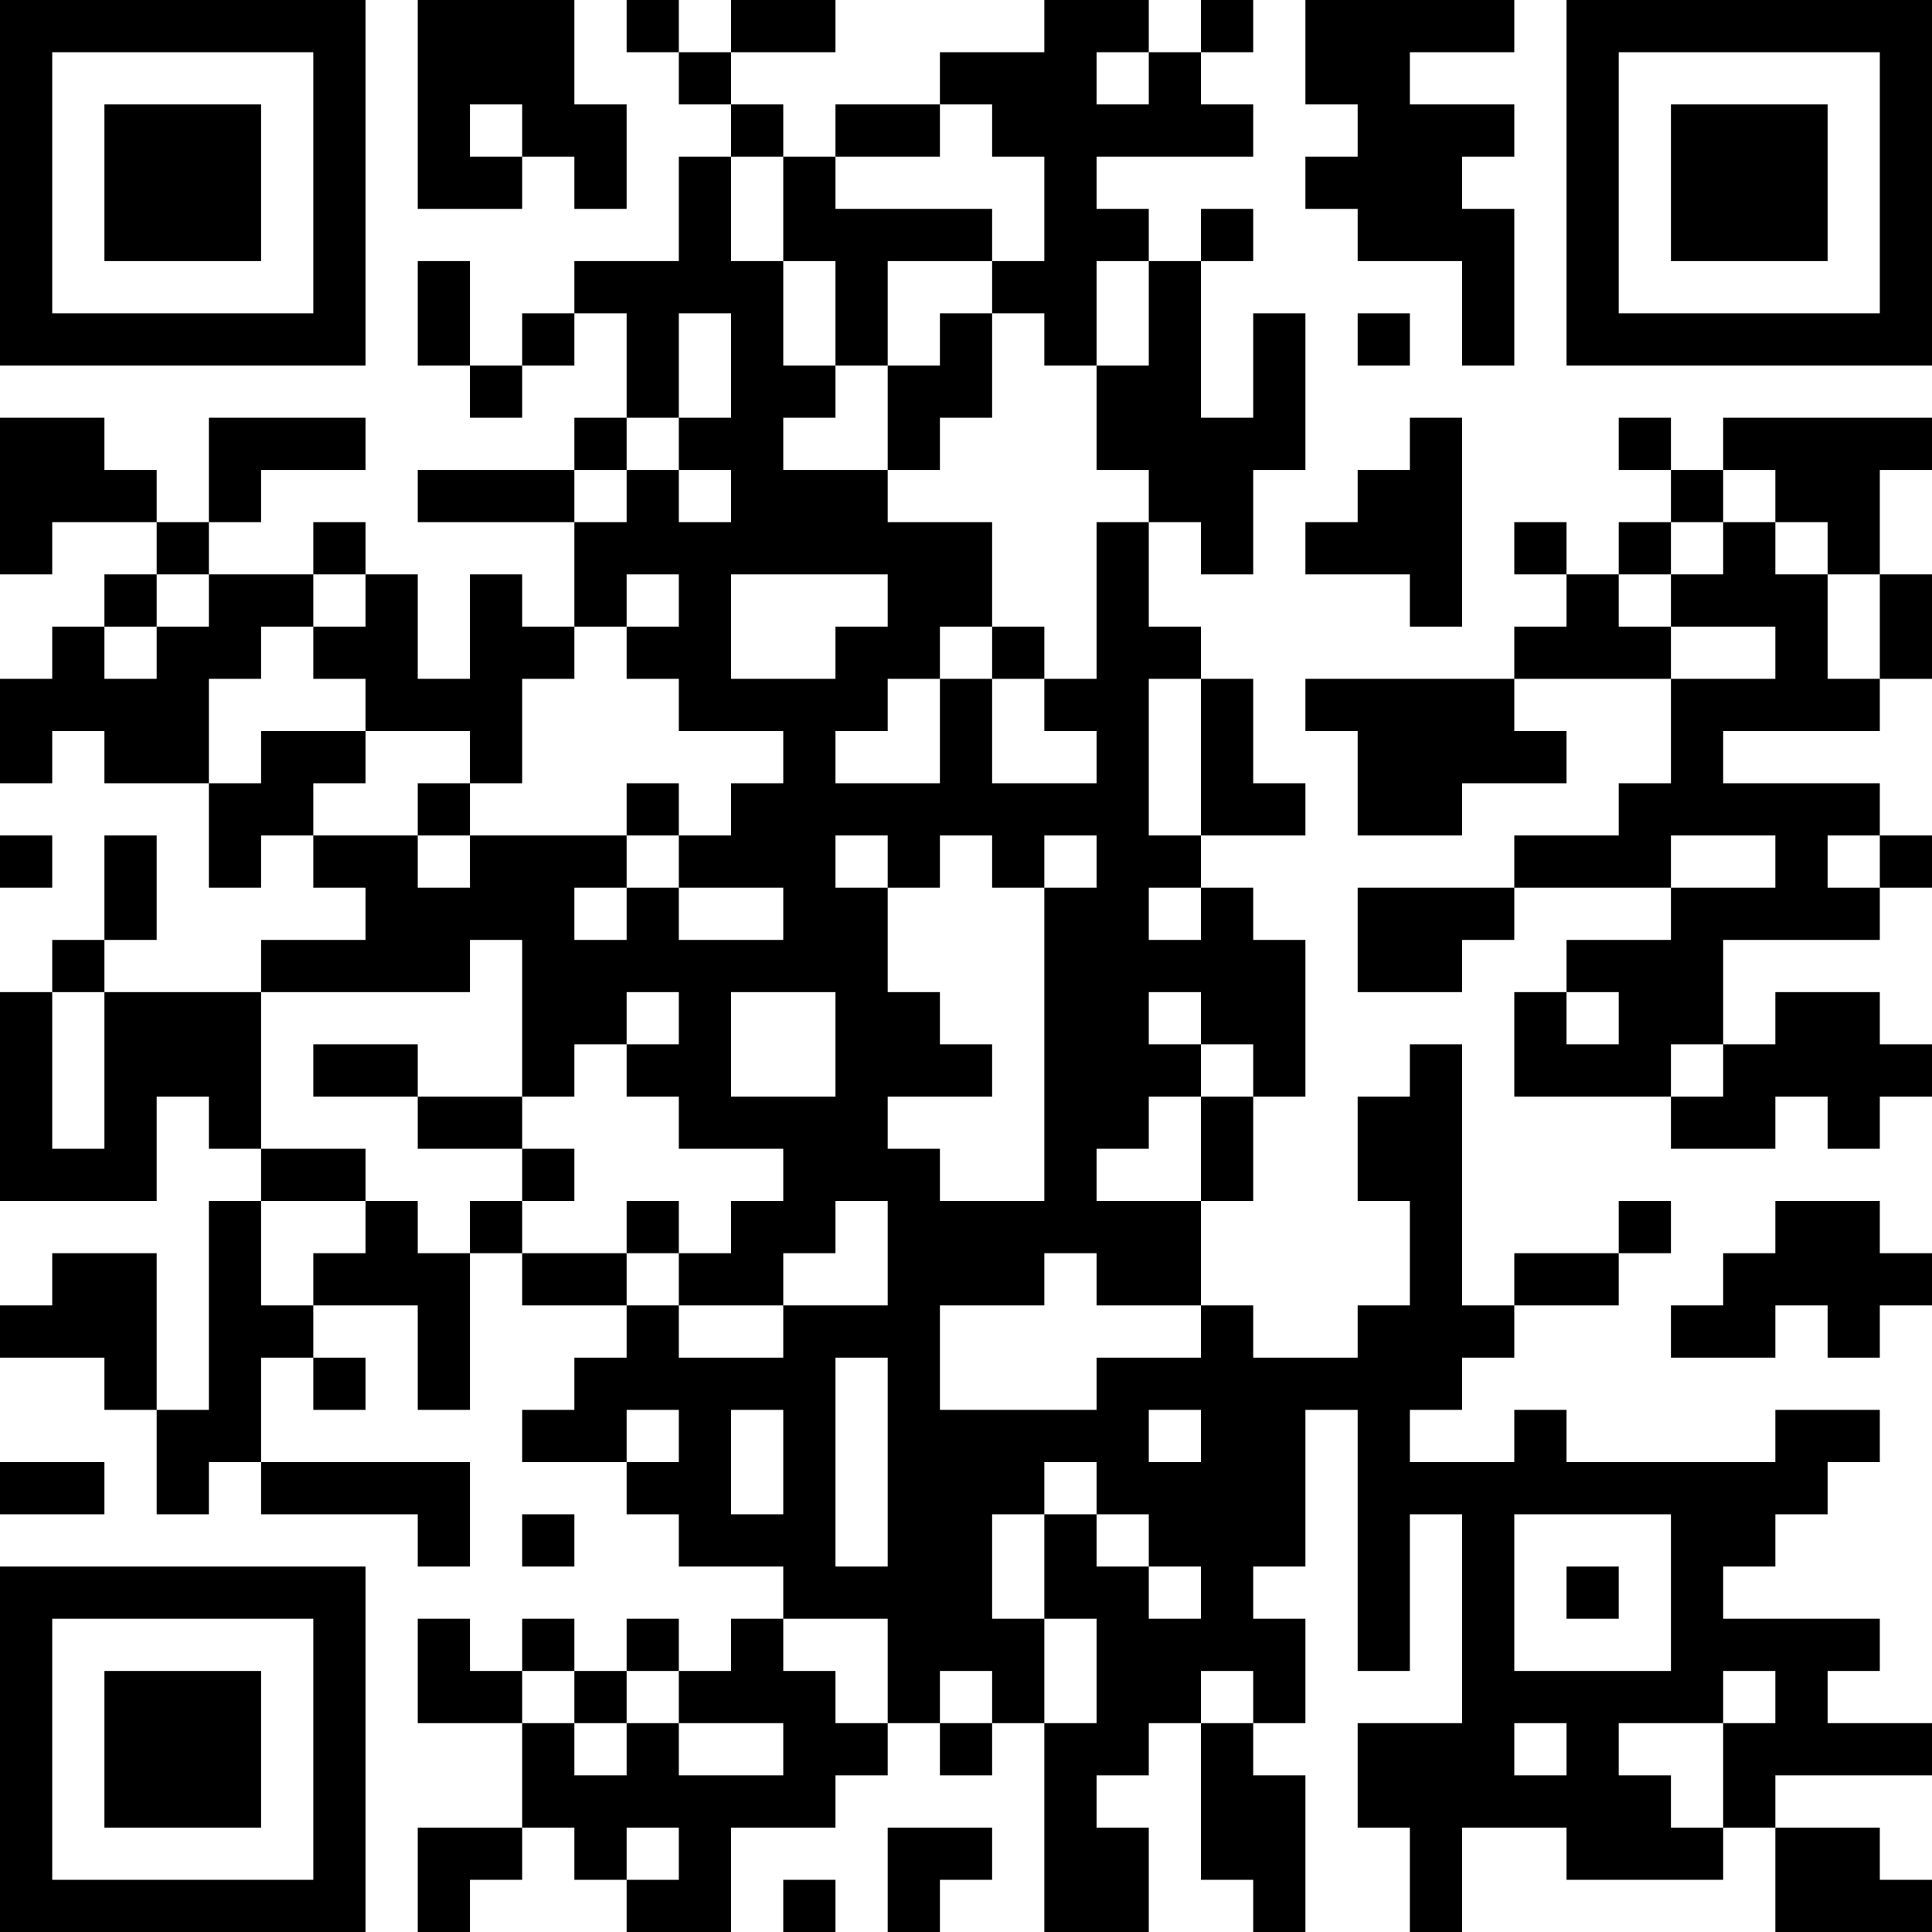 <?xml version="1.0" encoding="UTF-8"?>
<svg xmlns="http://www.w3.org/2000/svg" version="1.1" width="400" height="400" viewBox="0 0 400 400"><rect x="0" y="0" width="400" height="400" fill="#ffffff"/><g transform="scale(10.811)"><g transform="translate(0,0)"><path fill-rule="evenodd" d="M8 0L8 4L10 4L10 3L11 3L11 4L12 4L12 2L11 2L11 0ZM12 0L12 1L13 1L13 2L14 2L14 3L13 3L13 5L11 5L11 6L10 6L10 7L9 7L9 5L8 5L8 7L9 7L9 8L10 8L10 7L11 7L11 6L12 6L12 8L11 8L11 9L8 9L8 10L11 10L11 12L10 12L10 11L9 11L9 13L8 13L8 11L7 11L7 10L6 10L6 11L4 11L4 10L5 10L5 9L7 9L7 8L4 8L4 10L3 10L3 9L2 9L2 8L0 8L0 11L1 11L1 10L3 10L3 11L2 11L2 12L1 12L1 13L0 13L0 15L1 15L1 14L2 14L2 15L4 15L4 17L5 17L5 16L6 16L6 17L7 17L7 18L5 18L5 19L2 19L2 18L3 18L3 16L2 16L2 18L1 18L1 19L0 19L0 23L3 23L3 21L4 21L4 22L5 22L5 23L4 23L4 27L3 27L3 24L1 24L1 25L0 25L0 26L2 26L2 27L3 27L3 29L4 29L4 28L5 28L5 29L8 29L8 30L9 30L9 28L5 28L5 26L6 26L6 27L7 27L7 26L6 26L6 25L8 25L8 27L9 27L9 24L10 24L10 25L12 25L12 26L11 26L11 27L10 27L10 28L12 28L12 29L13 29L13 30L15 30L15 31L14 31L14 32L13 32L13 31L12 31L12 32L11 32L11 31L10 31L10 32L9 32L9 31L8 31L8 33L10 33L10 35L8 35L8 37L9 37L9 36L10 36L10 35L11 35L11 36L12 36L12 37L14 37L14 35L16 35L16 34L17 34L17 33L18 33L18 34L19 34L19 33L20 33L20 37L22 37L22 35L21 35L21 34L22 34L22 33L23 33L23 36L24 36L24 37L25 37L25 34L24 34L24 33L25 33L25 31L24 31L24 30L25 30L25 27L26 27L26 32L27 32L27 29L28 29L28 33L26 33L26 35L27 35L27 37L28 37L28 35L30 35L30 36L33 36L33 35L34 35L34 37L37 37L37 36L36 36L36 35L34 35L34 34L37 34L37 33L35 33L35 32L36 32L36 31L33 31L33 30L34 30L34 29L35 29L35 28L36 28L36 27L34 27L34 28L30 28L30 27L29 27L29 28L27 28L27 27L28 27L28 26L29 26L29 25L31 25L31 24L32 24L32 23L31 23L31 24L29 24L29 25L28 25L28 20L27 20L27 21L26 21L26 23L27 23L27 25L26 25L26 26L24 26L24 25L23 25L23 23L24 23L24 21L25 21L25 18L24 18L24 17L23 17L23 16L25 16L25 15L24 15L24 13L23 13L23 12L22 12L22 10L23 10L23 11L24 11L24 9L25 9L25 6L24 6L24 8L23 8L23 5L24 5L24 4L23 4L23 5L22 5L22 4L21 4L21 3L24 3L24 2L23 2L23 1L24 1L24 0L23 0L23 1L22 1L22 0L20 0L20 1L18 1L18 2L16 2L16 3L15 3L15 2L14 2L14 1L16 1L16 0L14 0L14 1L13 1L13 0ZM25 0L25 2L26 2L26 3L25 3L25 4L26 4L26 5L28 5L28 7L29 7L29 4L28 4L28 3L29 3L29 2L27 2L27 1L29 1L29 0ZM21 1L21 2L22 2L22 1ZM9 2L9 3L10 3L10 2ZM18 2L18 3L16 3L16 4L19 4L19 5L17 5L17 7L16 7L16 5L15 5L15 3L14 3L14 5L15 5L15 7L16 7L16 8L15 8L15 9L17 9L17 10L19 10L19 12L18 12L18 13L17 13L17 14L16 14L16 15L18 15L18 13L19 13L19 15L21 15L21 14L20 14L20 13L21 13L21 10L22 10L22 9L21 9L21 7L22 7L22 5L21 5L21 7L20 7L20 6L19 6L19 5L20 5L20 3L19 3L19 2ZM13 6L13 8L12 8L12 9L11 9L11 10L12 10L12 9L13 9L13 10L14 10L14 9L13 9L13 8L14 8L14 6ZM18 6L18 7L17 7L17 9L18 9L18 8L19 8L19 6ZM26 6L26 7L27 7L27 6ZM27 8L27 9L26 9L26 10L25 10L25 11L27 11L27 12L28 12L28 8ZM31 8L31 9L32 9L32 10L31 10L31 11L30 11L30 10L29 10L29 11L30 11L30 12L29 12L29 13L25 13L25 14L26 14L26 16L28 16L28 15L30 15L30 14L29 14L29 13L32 13L32 15L31 15L31 16L29 16L29 17L26 17L26 19L28 19L28 18L29 18L29 17L32 17L32 18L30 18L30 19L29 19L29 21L32 21L32 22L34 22L34 21L35 21L35 22L36 22L36 21L37 21L37 20L36 20L36 19L34 19L34 20L33 20L33 18L36 18L36 17L37 17L37 16L36 16L36 15L33 15L33 14L36 14L36 13L37 13L37 11L36 11L36 9L37 9L37 8L33 8L33 9L32 9L32 8ZM33 9L33 10L32 10L32 11L31 11L31 12L32 12L32 13L34 13L34 12L32 12L32 11L33 11L33 10L34 10L34 11L35 11L35 13L36 13L36 11L35 11L35 10L34 10L34 9ZM3 11L3 12L2 12L2 13L3 13L3 12L4 12L4 11ZM6 11L6 12L5 12L5 13L4 13L4 15L5 15L5 14L7 14L7 15L6 15L6 16L8 16L8 17L9 17L9 16L12 16L12 17L11 17L11 18L12 18L12 17L13 17L13 18L15 18L15 17L13 17L13 16L14 16L14 15L15 15L15 14L13 14L13 13L12 13L12 12L13 12L13 11L12 11L12 12L11 12L11 13L10 13L10 15L9 15L9 14L7 14L7 13L6 13L6 12L7 12L7 11ZM14 11L14 13L16 13L16 12L17 12L17 11ZM19 12L19 13L20 13L20 12ZM22 13L22 16L23 16L23 13ZM8 15L8 16L9 16L9 15ZM12 15L12 16L13 16L13 15ZM0 16L0 17L1 17L1 16ZM16 16L16 17L17 17L17 19L18 19L18 20L19 20L19 21L17 21L17 22L18 22L18 23L20 23L20 17L21 17L21 16L20 16L20 17L19 17L19 16L18 16L18 17L17 17L17 16ZM32 16L32 17L34 17L34 16ZM35 16L35 17L36 17L36 16ZM22 17L22 18L23 18L23 17ZM9 18L9 19L5 19L5 22L7 22L7 23L5 23L5 25L6 25L6 24L7 24L7 23L8 23L8 24L9 24L9 23L10 23L10 24L12 24L12 25L13 25L13 26L15 26L15 25L17 25L17 23L16 23L16 24L15 24L15 25L13 25L13 24L14 24L14 23L15 23L15 22L13 22L13 21L12 21L12 20L13 20L13 19L12 19L12 20L11 20L11 21L10 21L10 18ZM1 19L1 22L2 22L2 19ZM14 19L14 21L16 21L16 19ZM22 19L22 20L23 20L23 21L22 21L22 22L21 22L21 23L23 23L23 21L24 21L24 20L23 20L23 19ZM30 19L30 20L31 20L31 19ZM6 20L6 21L8 21L8 22L10 22L10 23L11 23L11 22L10 22L10 21L8 21L8 20ZM32 20L32 21L33 21L33 20ZM12 23L12 24L13 24L13 23ZM34 23L34 24L33 24L33 25L32 25L32 26L34 26L34 25L35 25L35 26L36 26L36 25L37 25L37 24L36 24L36 23ZM20 24L20 25L18 25L18 27L21 27L21 26L23 26L23 25L21 25L21 24ZM16 26L16 30L17 30L17 26ZM12 27L12 28L13 28L13 27ZM14 27L14 29L15 29L15 27ZM22 27L22 28L23 28L23 27ZM0 28L0 29L2 29L2 28ZM20 28L20 29L19 29L19 31L20 31L20 33L21 33L21 31L20 31L20 29L21 29L21 30L22 30L22 31L23 31L23 30L22 30L22 29L21 29L21 28ZM10 29L10 30L11 30L11 29ZM29 29L29 32L32 32L32 29ZM30 30L30 31L31 31L31 30ZM15 31L15 32L16 32L16 33L17 33L17 31ZM10 32L10 33L11 33L11 34L12 34L12 33L13 33L13 34L15 34L15 33L13 33L13 32L12 32L12 33L11 33L11 32ZM18 32L18 33L19 33L19 32ZM23 32L23 33L24 33L24 32ZM33 32L33 33L31 33L31 34L32 34L32 35L33 35L33 33L34 33L34 32ZM29 33L29 34L30 34L30 33ZM12 35L12 36L13 36L13 35ZM17 35L17 37L18 37L18 36L19 36L19 35ZM15 36L15 37L16 37L16 36ZM0 0L0 7L7 7L7 0ZM1 1L1 6L6 6L6 1ZM2 2L2 5L5 5L5 2ZM30 0L30 7L37 7L37 0ZM31 1L31 6L36 6L36 1ZM32 2L32 5L35 5L35 2ZM0 30L0 37L7 37L7 30ZM1 31L1 36L6 36L6 31ZM2 32L2 35L5 35L5 32Z" fill="#000000"/></g></g></svg>

